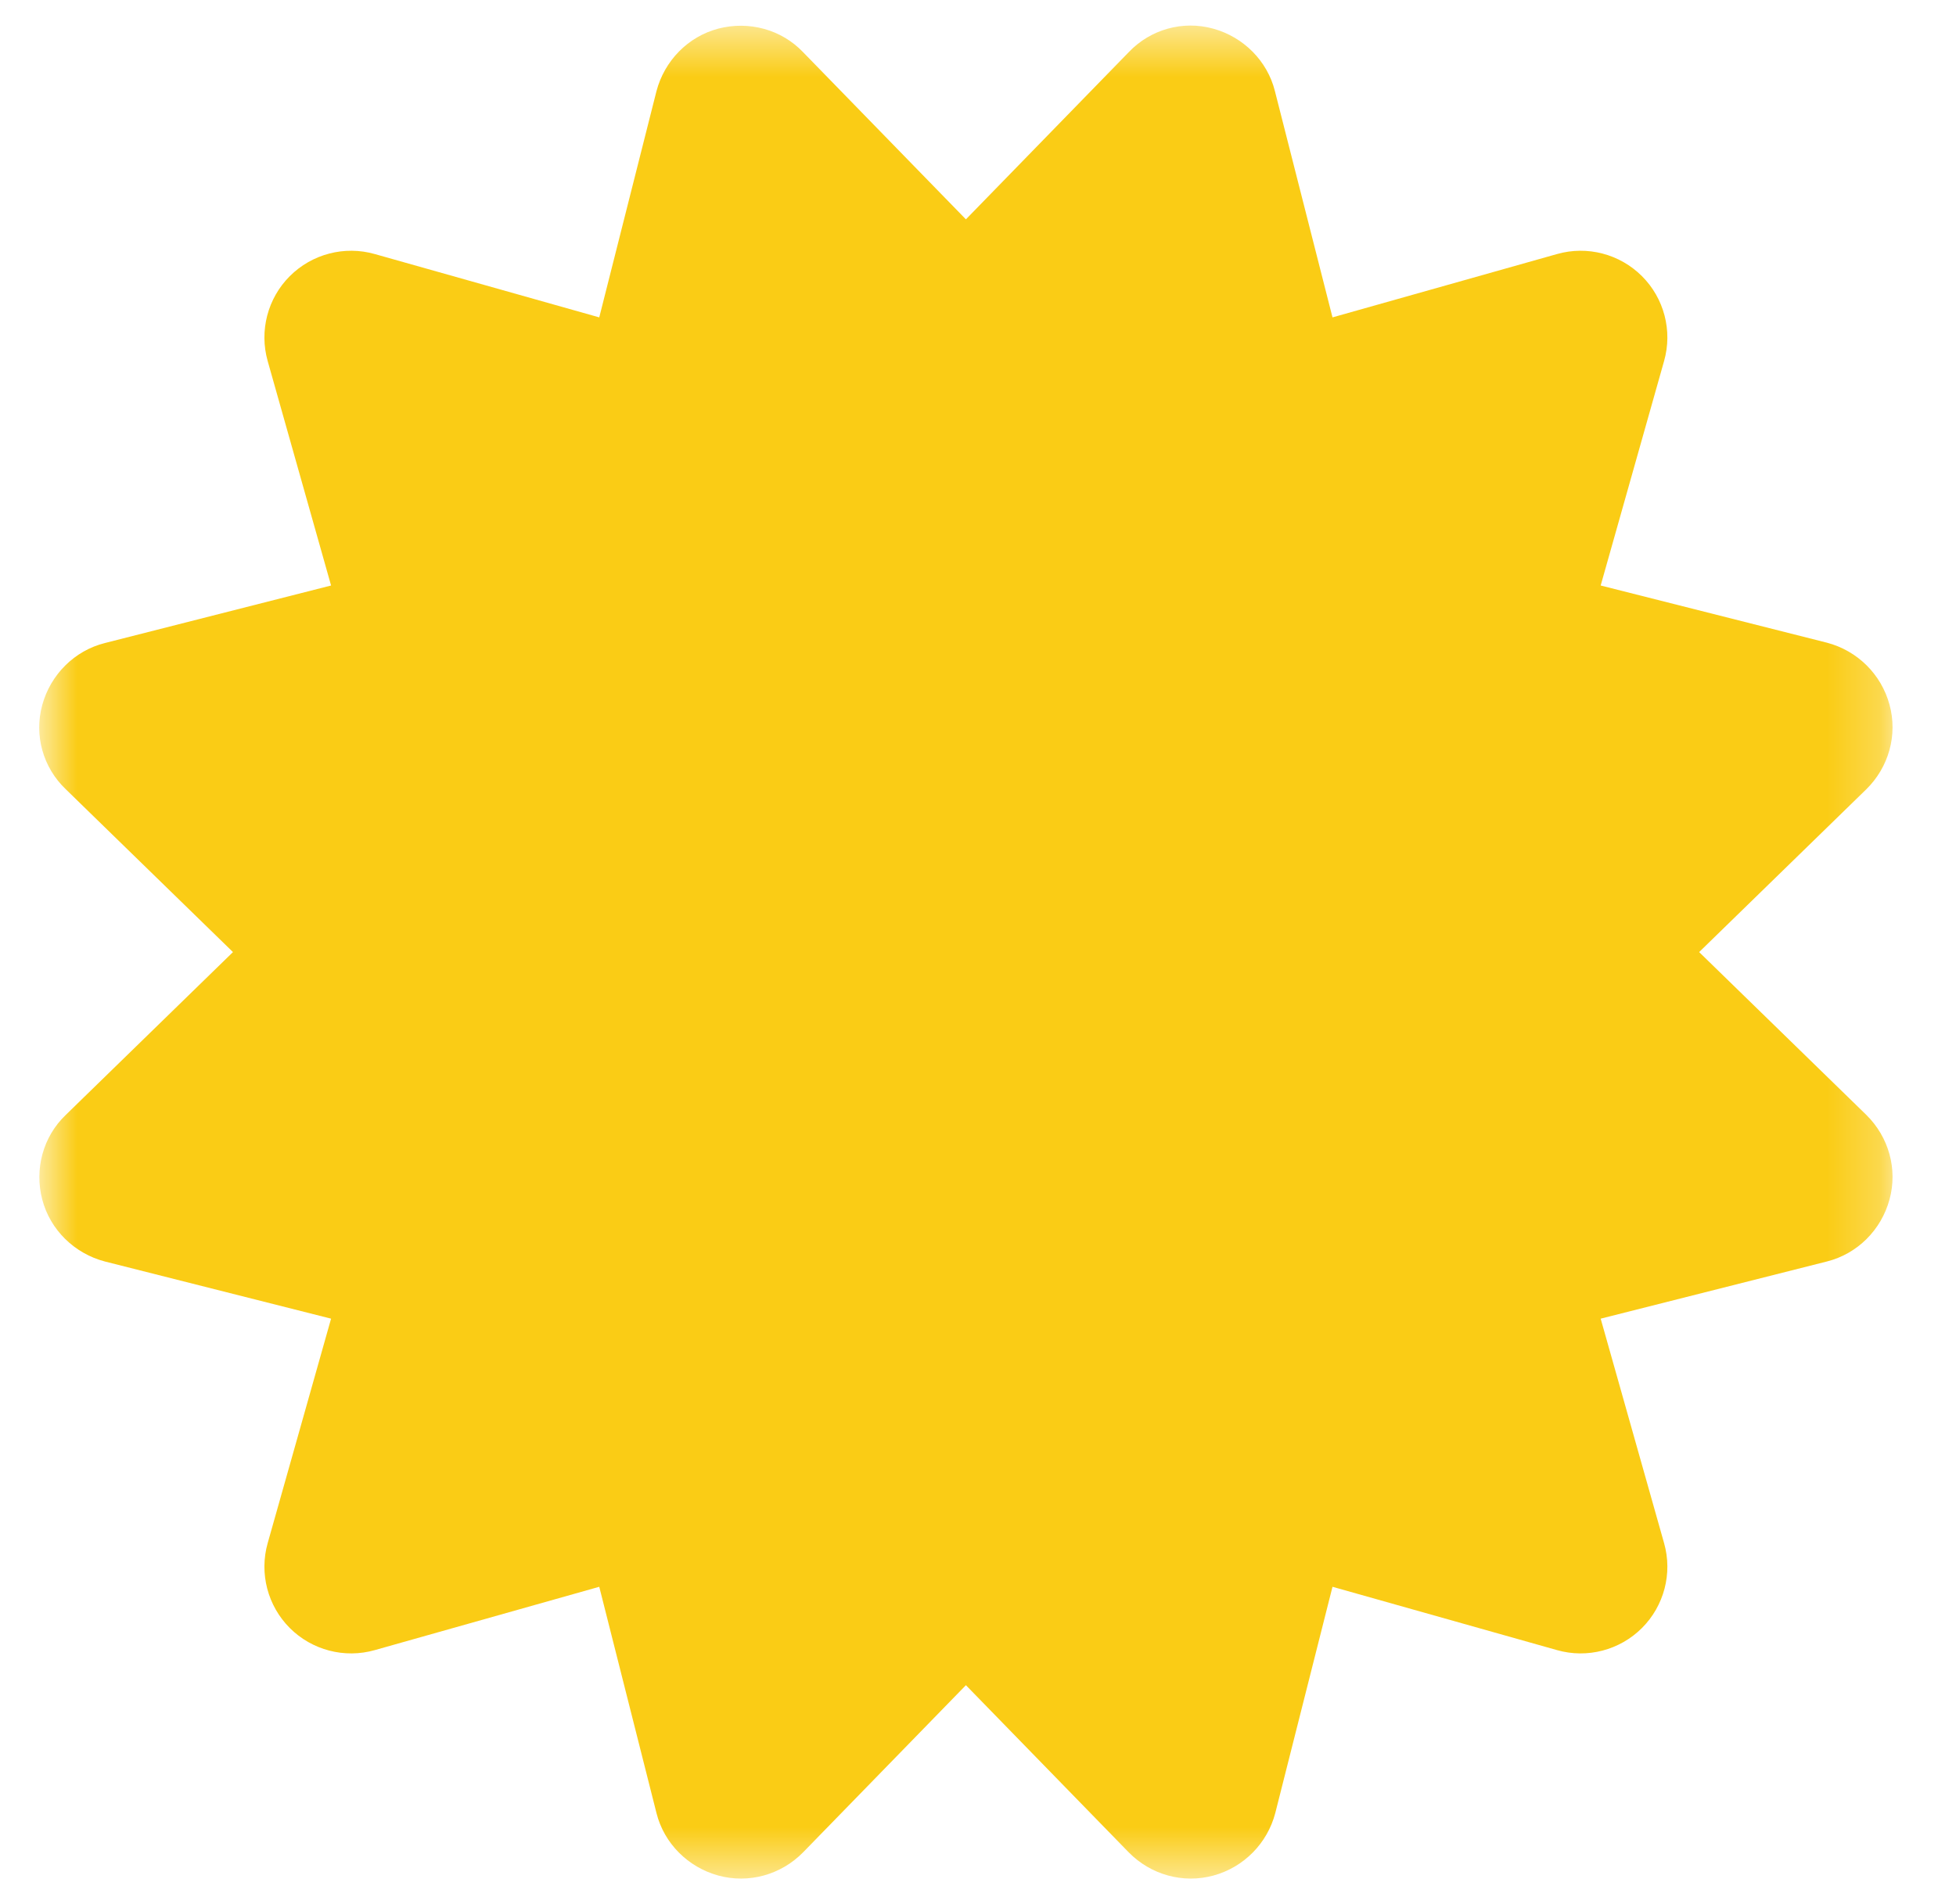 <svg width="38" height="37" viewBox="0 0 38 37" fill="none" xmlns="http://www.w3.org/2000/svg">
<g clip-path="url(#clip0_316_117)">
<mask id="mask0_316_117" style="mask-type:luminance" maskUnits="userSpaceOnUse" x="0" y="0" width="37" height="37">
<path d="M0.766 0.5H36.766V36.5H0.766V0.5Z" fill="white"/>
</mask>
<g mask="url(#mask0_316_117)">
<path d="M15.601 1.013C15.179 0.57 14.546 0.402 13.955 0.556C13.365 0.711 12.908 1.182 12.753 1.773L11.642 6.167L7.283 4.937C6.692 4.768 6.059 4.937 5.63 5.366C5.201 5.794 5.033 6.427 5.201 7.018L6.432 11.377L2.037 12.495C1.447 12.643 0.983 13.107 0.821 13.698C0.659 14.288 0.835 14.914 1.278 15.336L4.526 18.5L1.278 21.664C0.835 22.086 0.666 22.719 0.821 23.309C0.976 23.9 1.447 24.357 2.037 24.512L6.432 25.623L5.201 29.982C5.033 30.573 5.201 31.205 5.63 31.634C6.059 32.063 6.692 32.232 7.283 32.063L11.642 30.833L12.753 35.227C12.9 35.818 13.365 36.282 13.955 36.444C14.546 36.605 15.172 36.43 15.601 35.994L18.765 32.745L21.929 35.994C22.358 36.43 22.983 36.605 23.574 36.444C24.165 36.282 24.622 35.818 24.776 35.227L25.887 30.833L30.247 32.063C30.837 32.232 31.47 32.063 31.899 31.634C32.328 31.205 32.497 30.573 32.328 29.982L31.097 25.623L35.492 24.512C36.083 24.364 36.547 23.9 36.708 23.309C36.87 22.719 36.694 22.093 36.258 21.664L33.01 18.5L36.258 15.336C36.694 14.907 36.87 14.281 36.708 13.691C36.547 13.1 36.083 12.643 35.492 12.488L31.097 11.377L32.328 7.018C32.497 6.427 32.328 5.794 31.899 5.366C31.47 4.937 30.837 4.768 30.247 4.937L25.887 6.167L24.769 1.773C24.622 1.182 24.157 0.718 23.567 0.556C22.976 0.394 22.351 0.57 21.929 1.013L18.765 4.262L15.601 1.013Z" fill="#FACC15"/>
</g>
</g>
<defs>
<clipPath id="clip0_316_117">
<rect width="37" height="37" fill="white" transform="translate(0.5)"/>
</clipPath>
</defs>
</svg>
